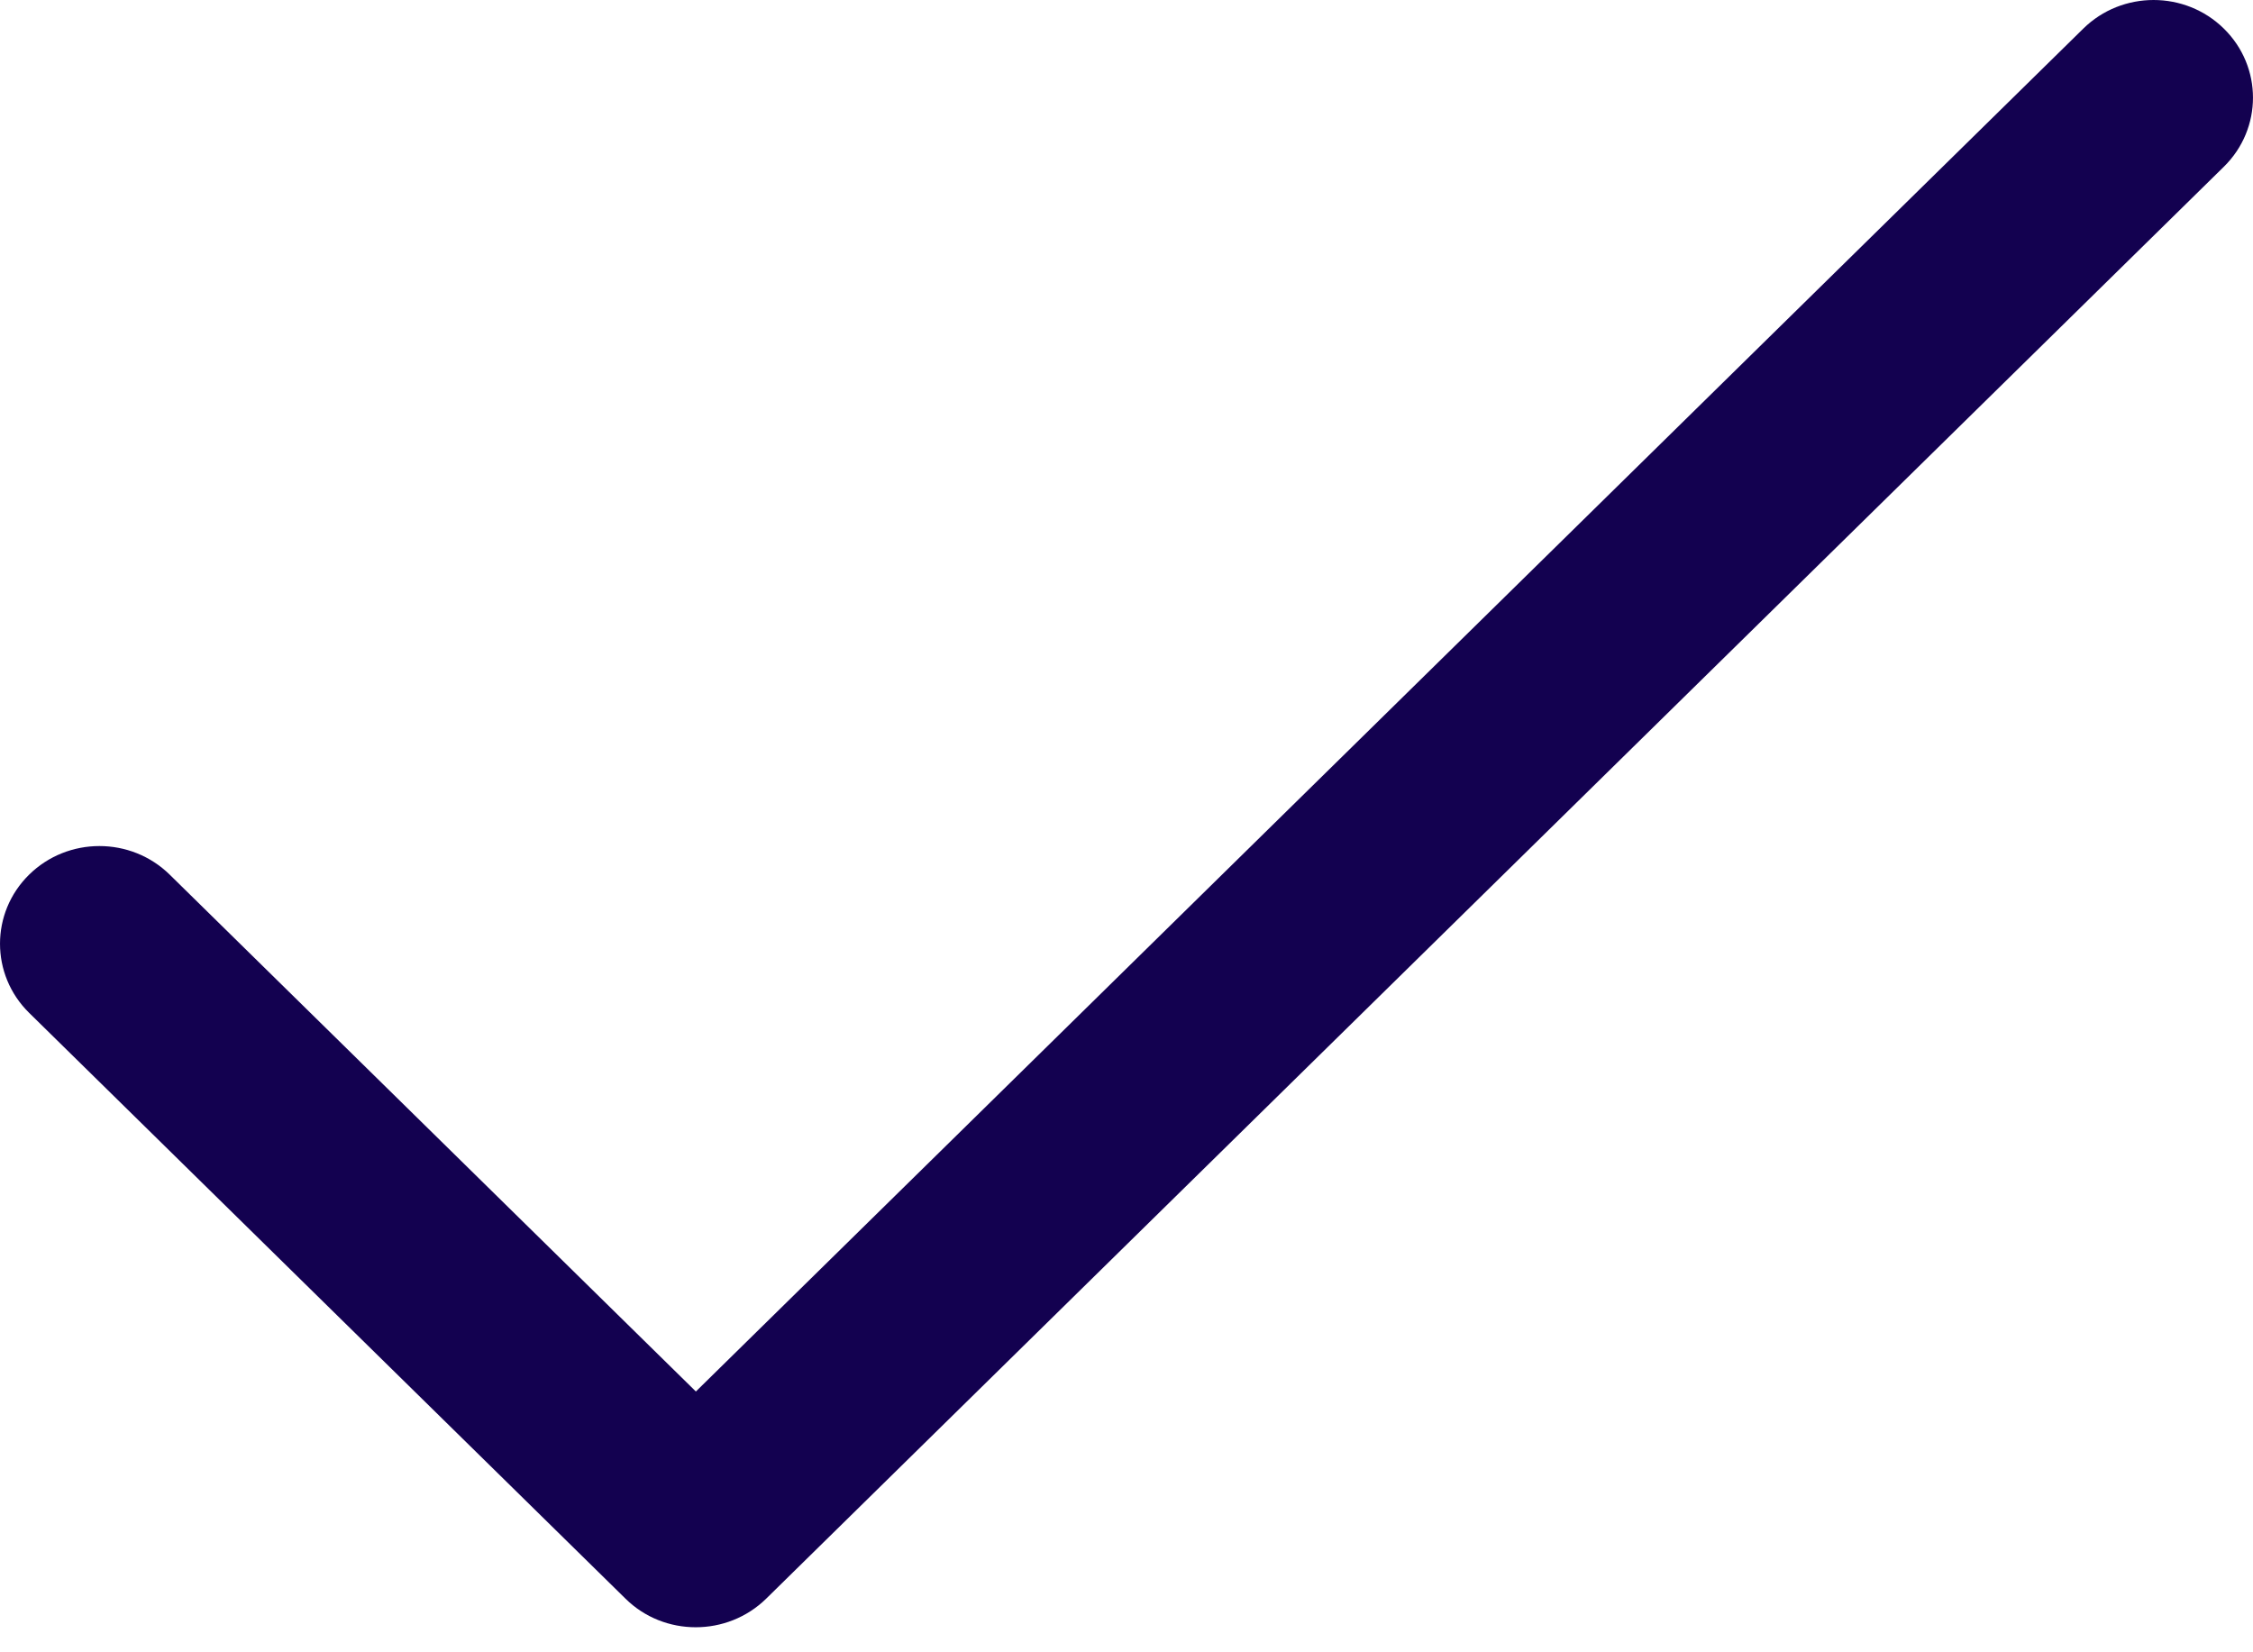 <?xml version="1.0" encoding="UTF-8"?> <svg xmlns="http://www.w3.org/2000/svg" width="60" height="44" viewBox="0 0 60 44" fill="none"> <path d="M18.528 43.333C17.85 43.333 17.172 43.08 16.657 42.571L0.775 26.971C-0.258 25.954 -0.258 24.308 0.775 23.292C1.809 22.276 3.486 22.276 4.52 23.292L18.532 37.055L55.48 0.762C56.514 -0.254 58.191 -0.254 59.224 0.762C60.258 1.777 60.258 3.424 59.224 4.44L20.402 42.574C19.883 43.08 19.206 43.333 18.528 43.333Z" fill="#130150"></path> </svg> 